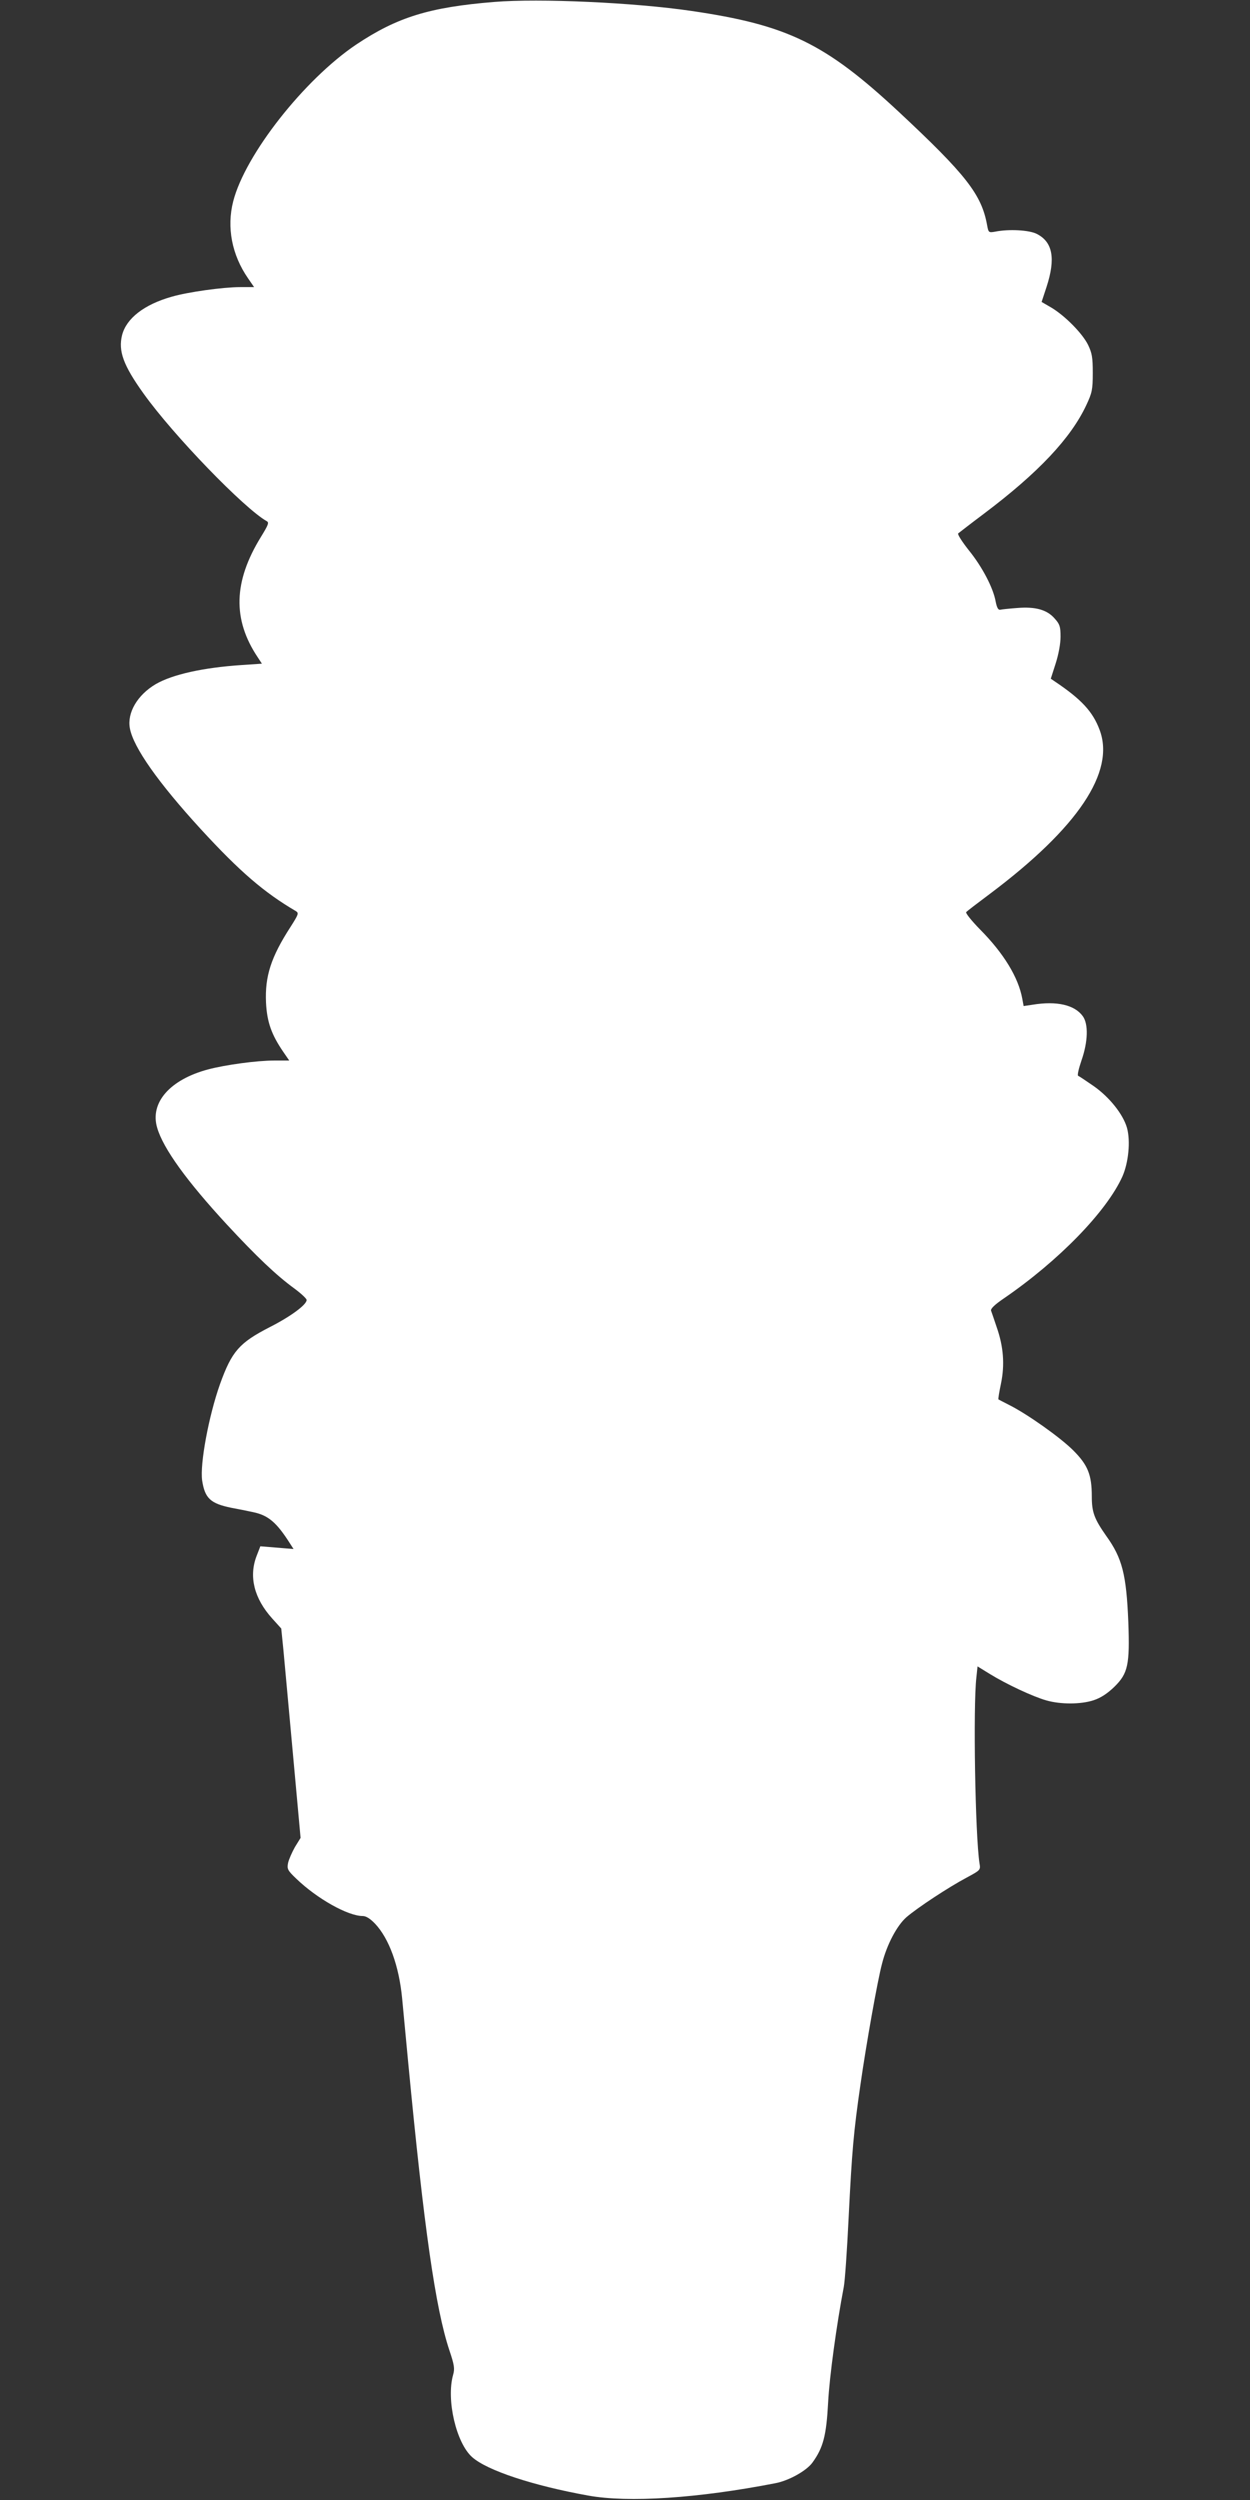 <?xml version="1.0" standalone="no"?>
<!DOCTYPE svg PUBLIC "-//W3C//DTD SVG 20010904//EN"
 "http://www.w3.org/TR/2001/REC-SVG-20010904/DTD/svg10.dtd">
<svg version="1.0" xmlns="http://www.w3.org/2000/svg"
 width="640pt" height="1280pt" viewBox="0 0 640 1280"
 preserveAspectRatio="xMidYMid meet">
<rect x="0" y="0" width="640" height="1280" fill="#333333" stroke="none"/>
<g transform="translate(0,1280) scale(0.1,-0.1)"
fill="#ffffff" stroke="none">
<path d="M2530 12790 c-332 -27 -496 -78 -706 -218 -266 -179 -569 -564 -630
-803 -34 -133 -7 -274 76 -394 l31 -45 -70 0 c-89 0 -268 -25 -351 -49 -142
-40 -233 -111 -255 -197 -20 -81 6 -154 110 -299 152 -213 515 -588 630 -653
14 -7 9 -19 -29 -81 -141 -229 -146 -423 -16 -617 l21 -32 -103 -7 c-197 -13
-355 -48 -441 -98 -93 -55 -147 -146 -132 -226 18 -98 146 -279 362 -515 202
-220 326 -326 488 -421 16 -10 13 -17 -27 -80 -101 -156 -132 -254 -126 -388
5 -100 28 -164 88 -252 l31 -45 -78 0 c-88 0 -249 -22 -336 -45 -197 -52 -301
-171 -262 -300 31 -106 152 -273 357 -495 152 -164 253 -260 345 -327 35 -26
63 -52 63 -59 0 -24 -81 -84 -187 -138 -158 -81 -196 -124 -257 -294 -57 -161
-103 -407 -91 -492 14 -91 42 -118 150 -140 33 -6 83 -16 110 -22 78 -16 121
-52 190 -161 l18 -28 -85 7 -85 7 -19 -49 c-41 -106 -13 -218 80 -321 l46 -51
11 -109 c5 -59 28 -300 49 -535 l39 -428 -29 -47 c-15 -27 -31 -63 -35 -81 -6
-31 -3 -38 42 -81 106 -102 264 -191 340 -191 17 0 38 -13 63 -39 72 -76 123
-216 139 -383 6 -62 20 -210 31 -328 81 -849 140 -1261 211 -1474 25 -74 28
-94 19 -125 -36 -128 16 -350 98 -422 77 -68 310 -145 592 -196 207 -38 565
-14 960 63 69 13 160 64 190 106 55 76 71 138 80 308 7 133 43 396 80 590 6
30 17 190 25 356 17 341 25 436 61 684 28 197 87 531 110 616 25 99 77 196
125 238 57 49 215 153 307 202 72 39 73 39 67 74 -22 143 -33 804 -16 951 l6
57 65 -40 c83 -51 217 -114 287 -134 73 -21 177 -21 243 1 36 12 70 34 106 69
69 68 79 112 71 331 -10 244 -31 327 -113 441 -61 87 -74 121 -74 202 0 111
-20 161 -95 236 -66 66 -235 186 -329 233 -28 14 -52 27 -54 28 -2 2 4 38 13
81 20 97 13 189 -22 289 -13 39 -26 77 -29 85 -2 10 20 31 64 61 282 193 528
446 609 626 31 71 42 181 23 249 -20 69 -89 156 -170 213 -39 27 -75 51 -80
53 -5 2 3 37 17 78 34 97 36 187 7 227 -42 58 -133 79 -256 59 l-47 -7 -7 38
c-20 109 -95 232 -216 354 -44 45 -76 85 -71 89 4 5 59 47 122 94 450 338 642
624 561 839 -35 94 -94 157 -228 247 l-22 15 25 78 c15 47 25 101 25 137 0 52
-4 64 -30 93 -39 45 -98 62 -193 54 -40 -3 -78 -7 -86 -9 -10 -2 -17 11 -23
41 -12 70 -69 179 -138 264 -34 43 -59 82 -54 86 5 4 64 50 132 101 279 210
445 387 524 556 29 62 33 78 33 164 0 81 -4 102 -24 144 -29 59 -118 149 -188
191 l-50 29 25 76 c48 147 32 232 -51 273 -38 19 -141 25 -211 11 -34 -6 -35
-5 -42 33 -28 157 -108 259 -454 582 -375 349 -568 443 -1060 515 -292 43
-778 65 -1010 46z"/>
</g>
</svg>
